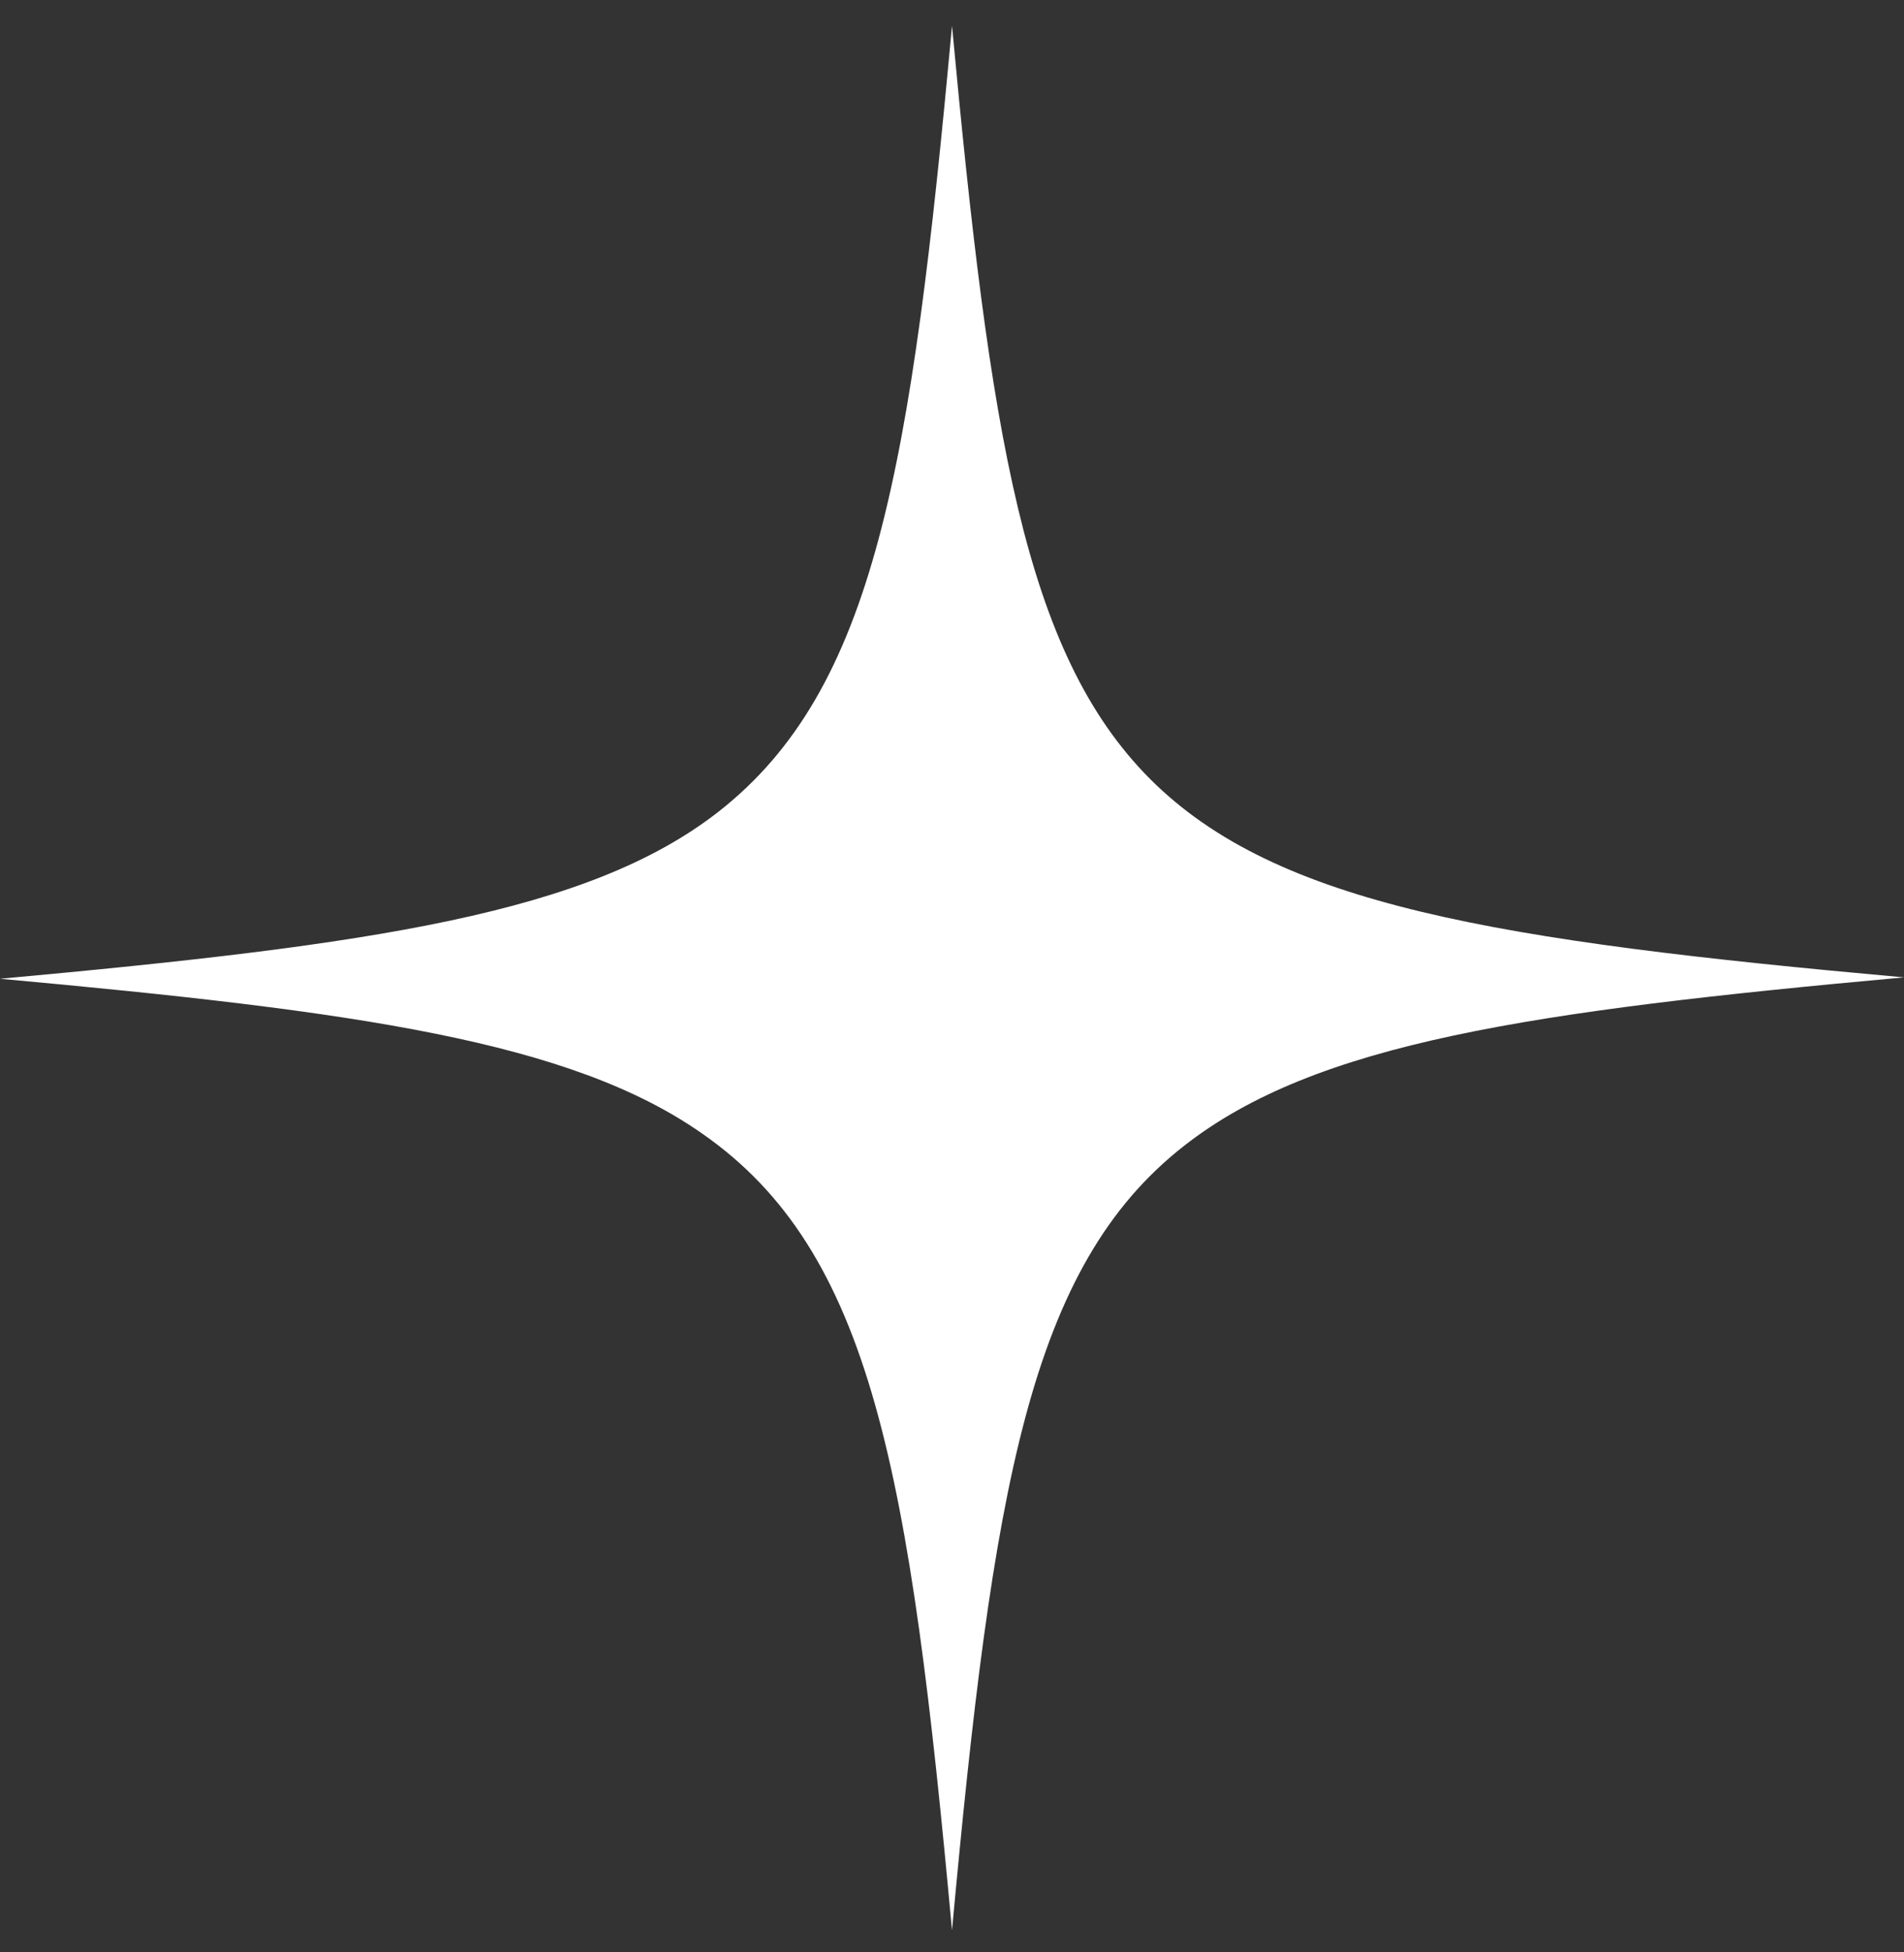 <svg width="40" height="41" viewBox="0 0 40 41" fill="none" xmlns="http://www.w3.org/2000/svg">
<rect x="0" y="0" width="40" height="41" fill="#333333" stroke="none"/>
<path d="M40 20.525C32.154 21.238 27.646 21.893 24.879 24.06C21.626 26.598 20.856 31.245 20 40.539C19.116 30.903 18.317 26.284 14.75 23.804C11.983 21.865 7.504 21.238 0 20.554C7.817 19.841 12.354 19.185 15.093 17.047C18.374 14.481 19.144 9.862 20 0.539C20.799 9.121 21.512 13.711 24.166 16.363C26.819 19.014 31.441 19.755 40 20.525Z" fill="white"/>
</svg>
